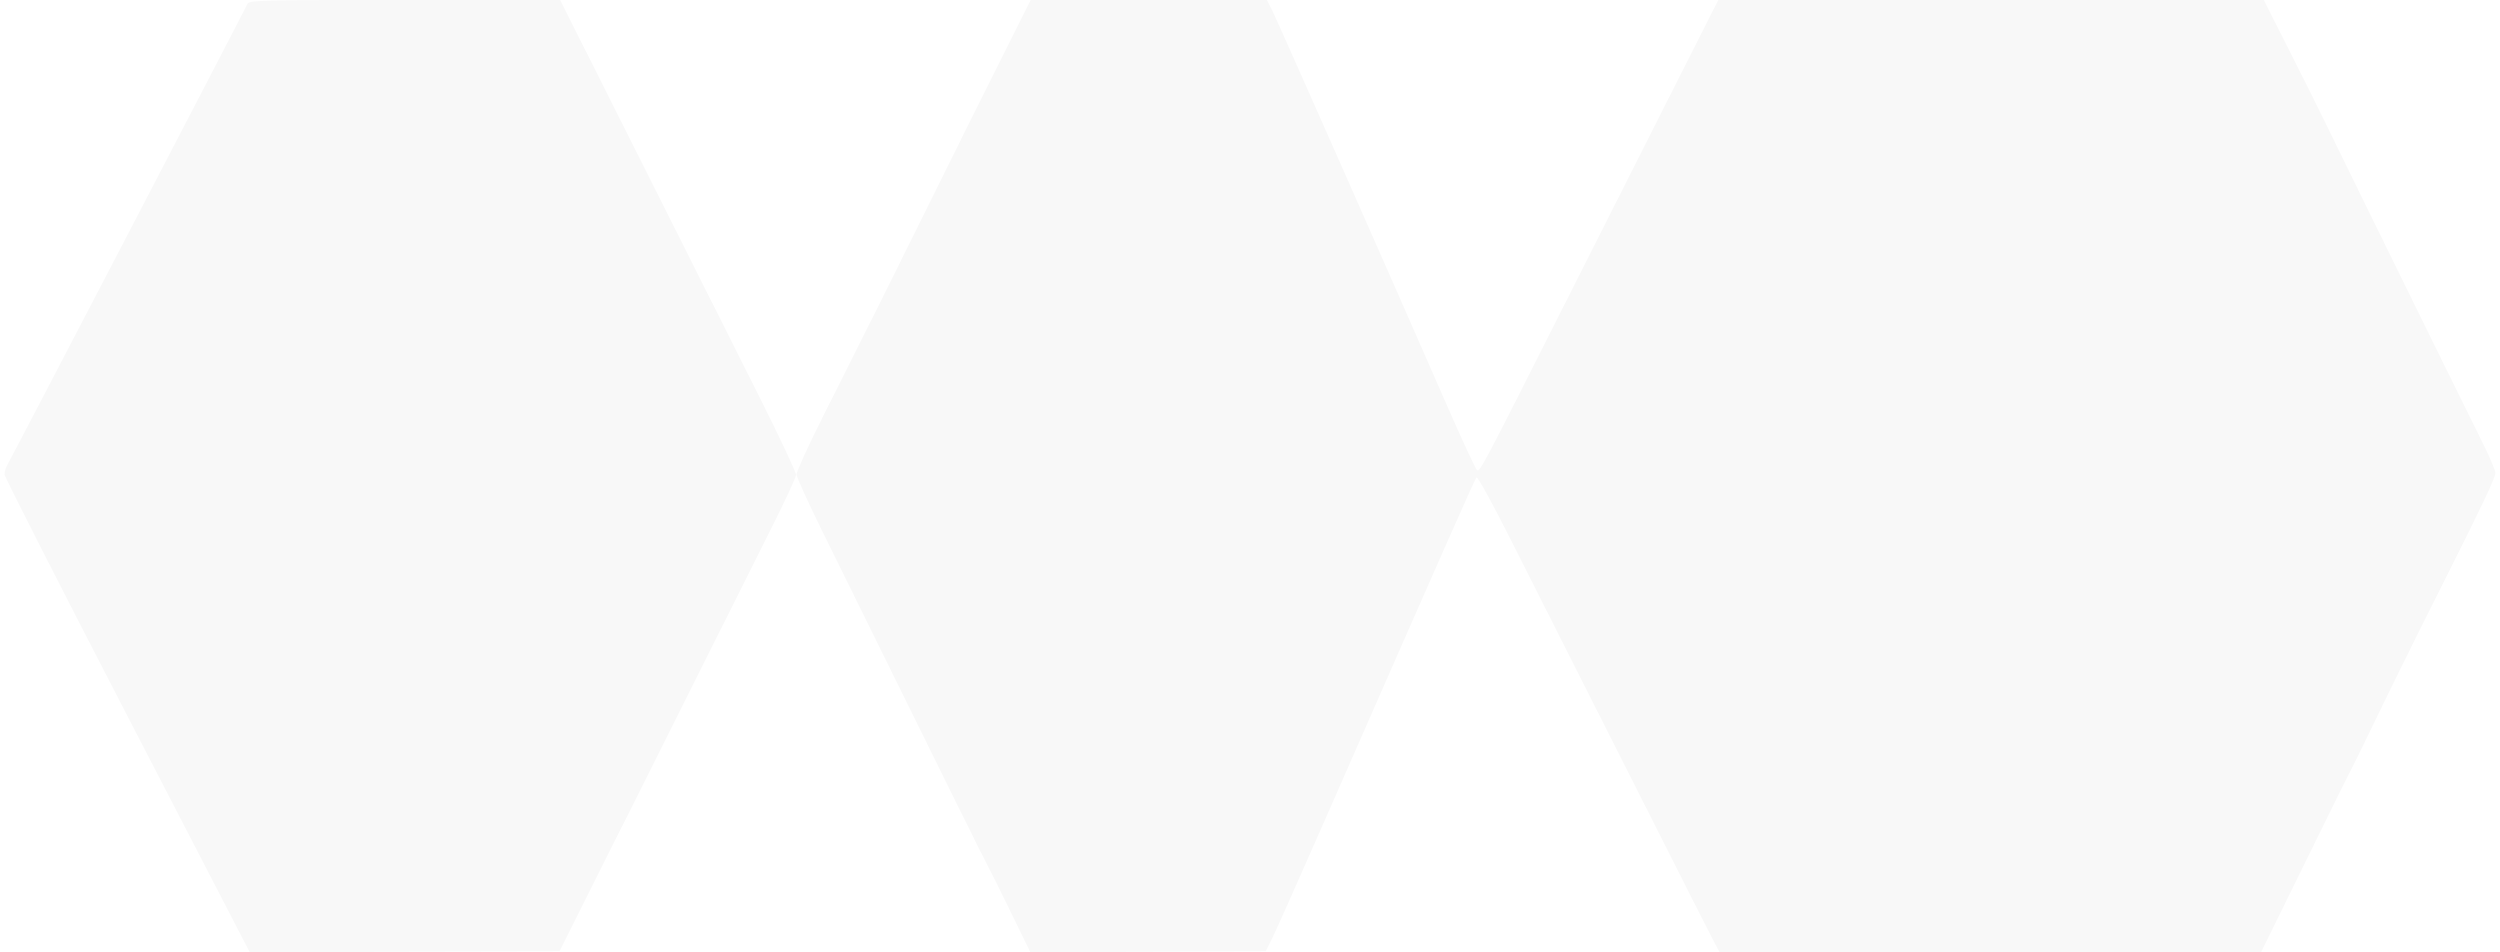<svg width="273" height="104" viewBox="0 0 273 104" fill="none" xmlns="http://www.w3.org/2000/svg">
<path opacity="0.03" fill-rule="evenodd" clip-rule="evenodd" d="M13.911 78.18L27.28 103.999L44.191 103.935L61.102 103.872L64.992 96.097C67.132 91.821 69.956 86.19 71.268 83.584C72.58 80.978 75.37 75.401 77.467 71.192C79.564 66.982 82.548 61.023 84.097 57.95C85.647 54.876 86.921 52.134 86.93 51.855C86.938 51.577 85.166 47.805 82.991 43.473C80.817 39.141 75.017 27.587 70.103 17.798L61.168 1.26069e-05L44.192 1.33489e-05C28.351 1.40414e-05 27.203 0.028 27.02 0.425C26.56 1.418 1.261 49.993 0.88 50.615C0.649 50.992 0.479 51.538 0.502 51.83C0.525 52.123 6.559 63.98 13.911 78.18ZM89.766 57.95C103.569 85.962 107.532 93.975 107.973 94.761C108.161 95.095 109.261 97.31 110.418 99.684L112.521 104L125.37 103.936L138.22 103.872L138.889 102.536C139.258 101.801 141.768 96.17 144.468 90.023C158.293 58.545 161.037 52.343 161.234 52.135C161.352 52.011 163.036 55.072 164.977 58.938C166.918 62.805 170.087 69.084 172.02 72.893C173.953 76.701 178.014 84.738 181.044 90.751C184.074 96.765 186.831 102.205 187.171 102.84L187.789 103.994L217.343 103.994L246.898 103.994L247.469 102.84C247.782 102.205 249.166 99.389 250.543 96.583C254.718 88.075 256.384 84.707 256.73 84.07C256.912 83.736 257.932 81.658 258.996 79.453C261.287 74.71 263.489 70.253 266.501 64.267C270.875 55.575 272.5 52.159 272.5 51.657C272.5 51.376 271.897 49.944 271.16 48.474C270.423 47.004 268.157 42.411 266.124 38.269C264.09 34.126 260.787 27.402 258.783 23.326C256.779 19.25 254.639 14.876 254.027 13.607C253.416 12.337 251.63 8.756 250.06 5.649L247.204 4.47503e-06L217.421 5.77686e-06L187.638 7.07871e-06L181.956 11.238C178.831 17.418 173.657 27.669 170.457 34.017C161.959 50.875 161.603 51.549 161.293 51.339C161.138 51.233 159.625 47.976 157.932 44.1C152.132 30.829 139.514 2.309 138.93 1.154L138.347 9.23331e-06L125.451 9.79699e-06L112.556 1.03607e-05L108.993 7.107C107.034 11.016 103.622 17.877 101.411 22.354C97.228 30.826 95.075 35.139 89.98 45.261C88.313 48.572 86.963 51.524 86.98 51.821C86.998 52.118 88.251 54.876 89.766 57.95Z" fill="#1F1F1F"/>
</svg>

